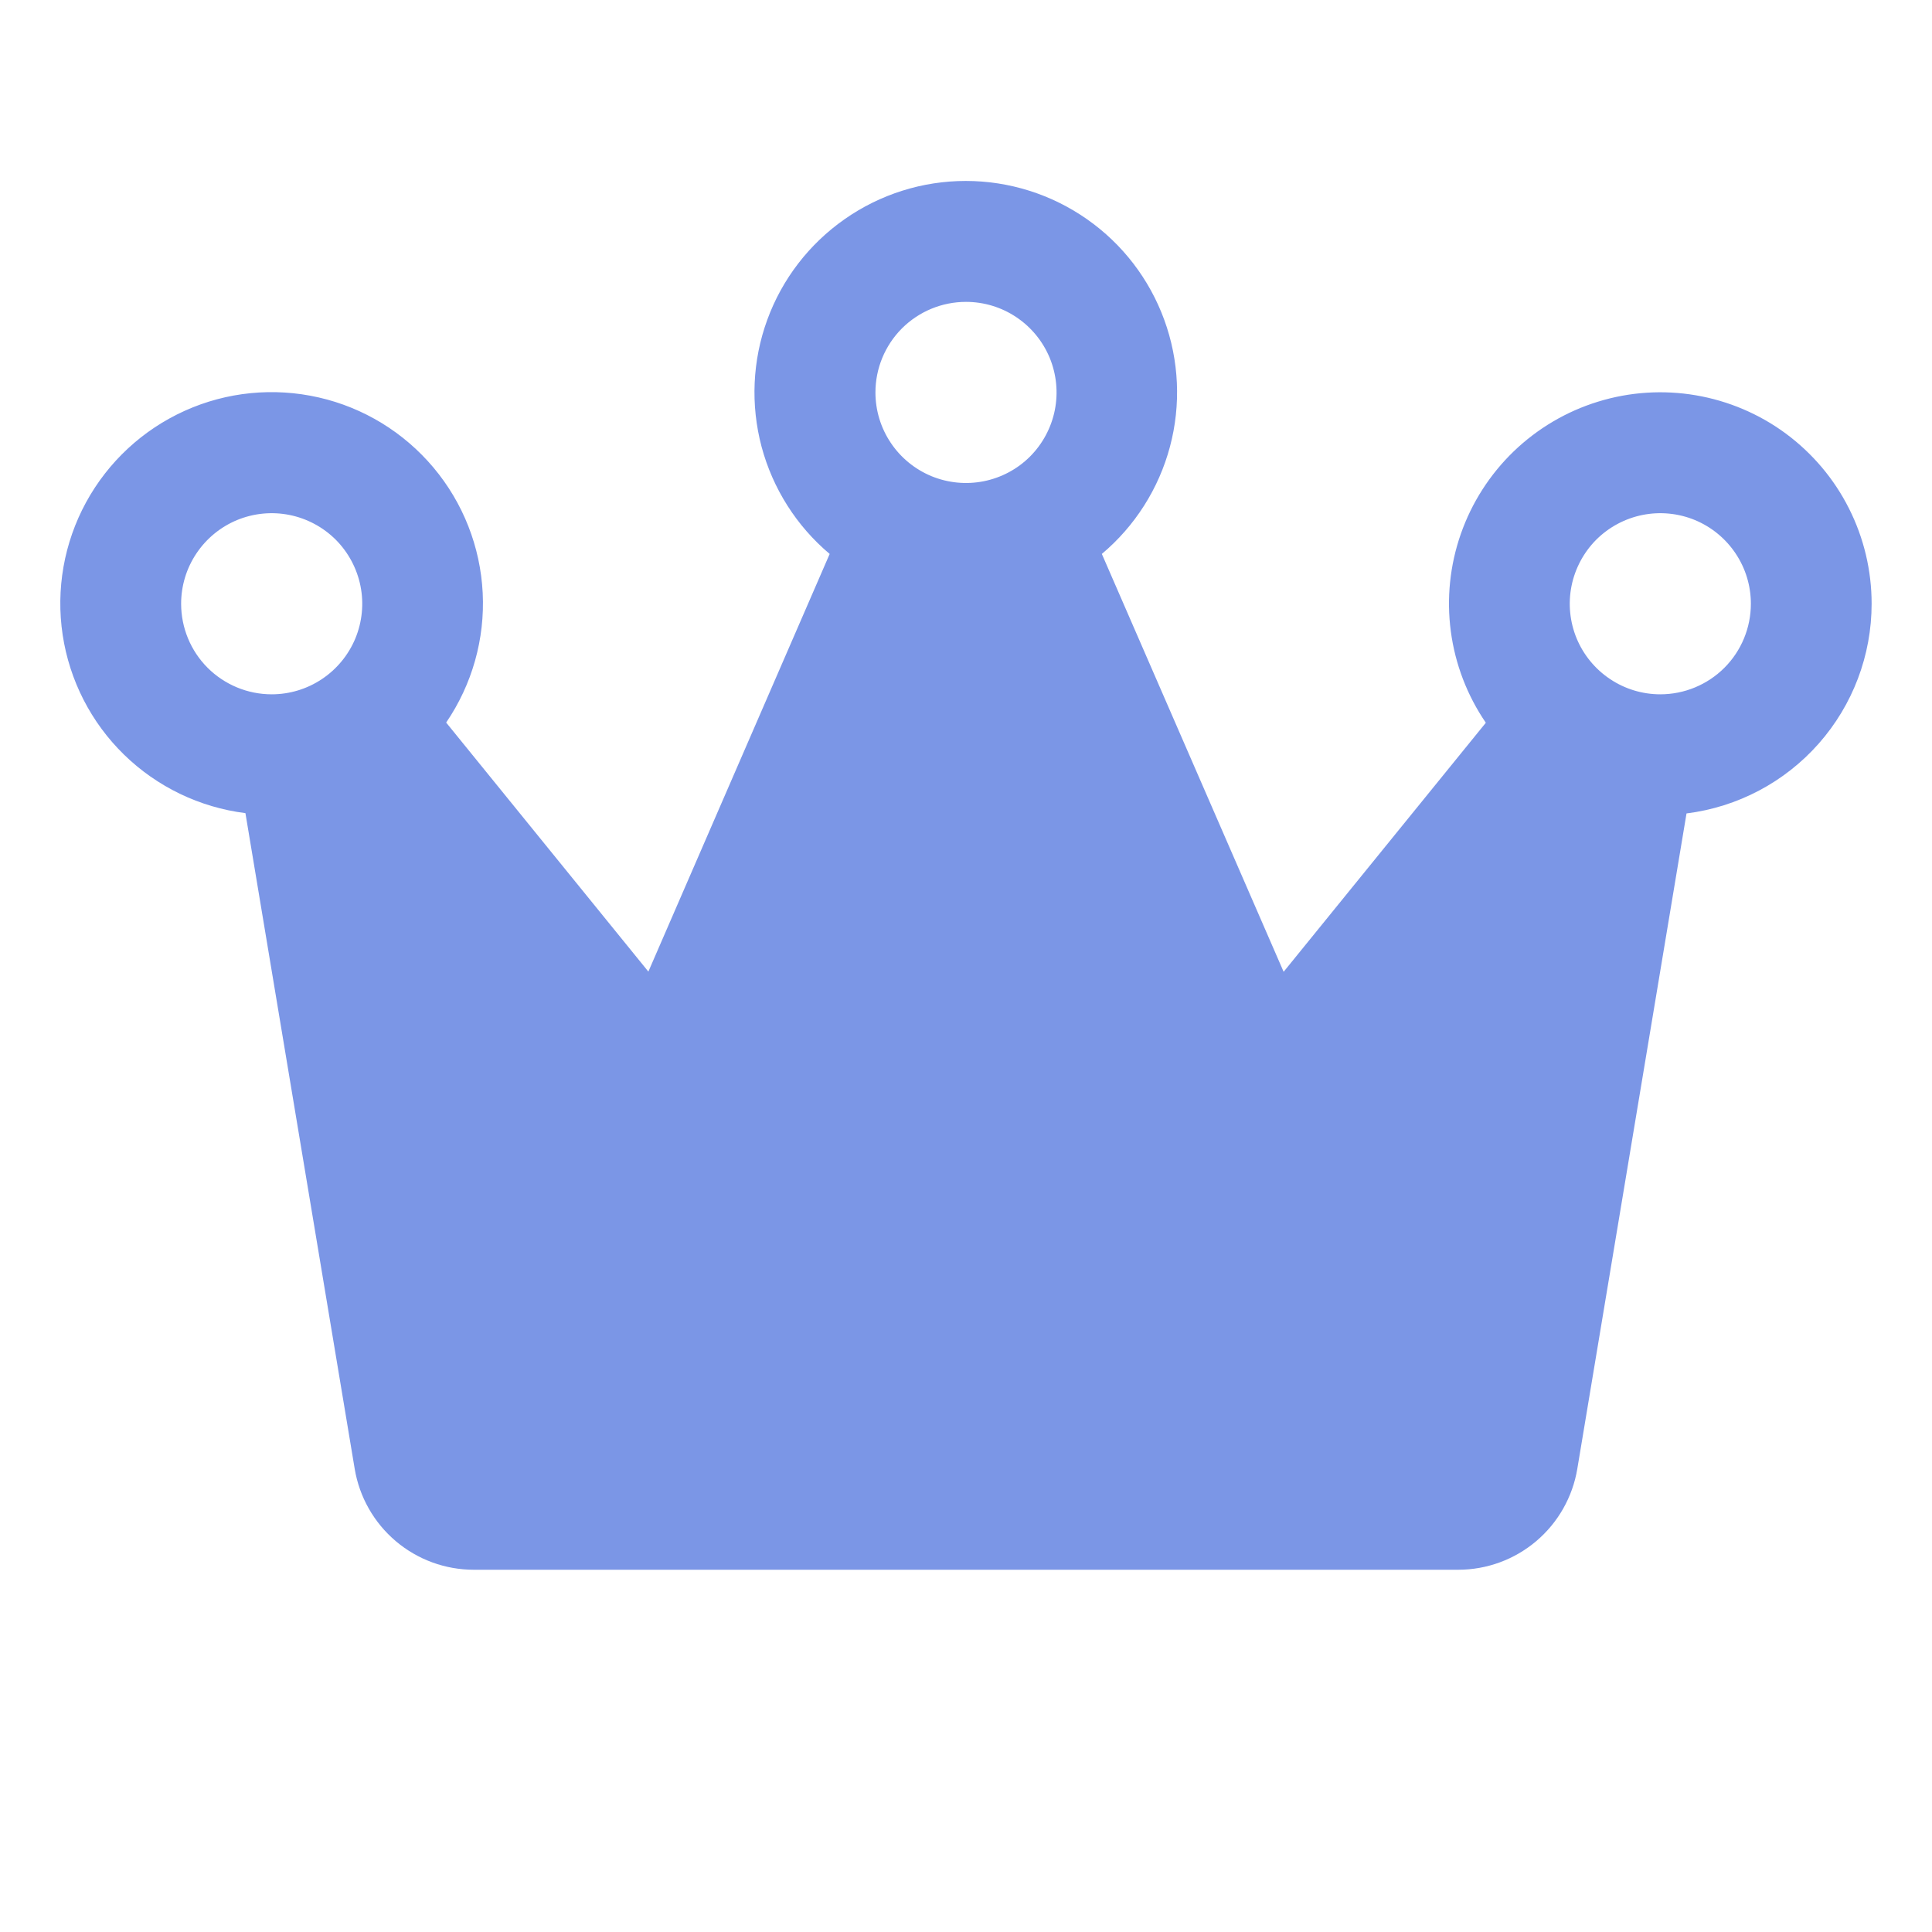 <svg width="32" height="32" viewBox="0 0 32 32" fill="none" xmlns="http://www.w3.org/2000/svg">
    <path d="M31 10C31 9.452 30.872 8.911 30.625 8.422C30.379 7.932 30.02 7.508 29.58 7.182C29.139 6.856 28.627 6.639 28.087 6.547C27.547 6.455 26.992 6.491 26.468 6.653C25.944 6.814 25.466 7.097 25.071 7.477C24.677 7.857 24.377 8.325 24.196 8.843C24.015 9.36 23.958 9.913 24.03 10.456C24.102 11 24.301 11.519 24.61 11.971L21.261 16.096L18.25 9.175C18.799 8.713 19.193 8.093 19.378 7.399C19.563 6.706 19.53 5.972 19.284 5.298C19.038 4.623 18.591 4.041 18.003 3.63C17.415 3.218 16.714 2.997 15.996 2.997C15.278 2.997 14.578 3.218 13.99 3.63C13.402 4.041 12.954 4.623 12.708 5.298C12.462 5.972 12.43 6.706 12.614 7.399C12.8 8.093 13.193 8.713 13.742 9.175L10.739 16.093L7.39 11.968C7.82 11.337 8.033 10.584 7.995 9.821C7.957 9.059 7.671 8.33 7.181 7.746C6.69 7.161 6.022 6.752 5.279 6.583C4.535 6.413 3.755 6.49 3.06 6.804C2.364 7.118 1.79 7.651 1.425 8.321C1.06 8.991 0.924 9.762 1.038 10.517C1.152 11.271 1.509 11.968 2.056 12.501C2.602 13.033 3.308 13.373 4.065 13.468L5.875 24.329C5.953 24.796 6.194 25.22 6.555 25.526C6.916 25.832 7.374 26 7.848 26H24.152C24.626 26 25.084 25.832 25.445 25.526C25.806 25.22 26.047 24.796 26.125 24.329L27.934 13.473C28.78 13.367 29.559 12.956 30.124 12.316C30.688 11.677 31 10.853 31 10ZM16 5C16.297 5 16.587 5.088 16.833 5.253C17.08 5.418 17.272 5.652 17.386 5.926C17.499 6.2 17.529 6.502 17.471 6.793C17.413 7.084 17.27 7.351 17.061 7.561C16.851 7.771 16.584 7.913 16.293 7.971C16.002 8.029 15.7 7.999 15.426 7.886C15.152 7.772 14.918 7.58 14.753 7.333C14.588 7.087 14.5 6.797 14.5 6.5C14.5 6.102 14.658 5.721 14.939 5.439C15.221 5.158 15.602 5 16 5ZM3 10C3 9.703 3.088 9.413 3.253 9.167C3.418 8.92 3.652 8.728 3.926 8.614C4.2 8.501 4.502 8.471 4.793 8.529C5.084 8.587 5.351 8.73 5.561 8.939C5.77 9.149 5.913 9.417 5.971 9.707C6.029 9.998 5.999 10.3 5.886 10.574C5.772 10.848 5.58 11.082 5.333 11.247C5.087 11.412 4.797 11.5 4.5 11.5C4.102 11.5 3.721 11.342 3.439 11.061C3.158 10.78 3 10.398 3 10ZM27.5 11.5C27.203 11.5 26.913 11.412 26.667 11.247C26.42 11.082 26.228 10.848 26.114 10.574C26.001 10.3 25.971 9.998 26.029 9.707C26.087 9.417 26.23 9.149 26.439 8.939C26.649 8.73 26.916 8.587 27.207 8.529C27.498 8.471 27.8 8.501 28.074 8.614C28.348 8.728 28.582 8.92 28.747 9.167C28.912 9.413 29 9.703 29 10C29 10.398 28.842 10.78 28.561 11.061C28.279 11.342 27.898 11.5 27.5 11.5Z" fill="#7B96E6"/>
</svg>
